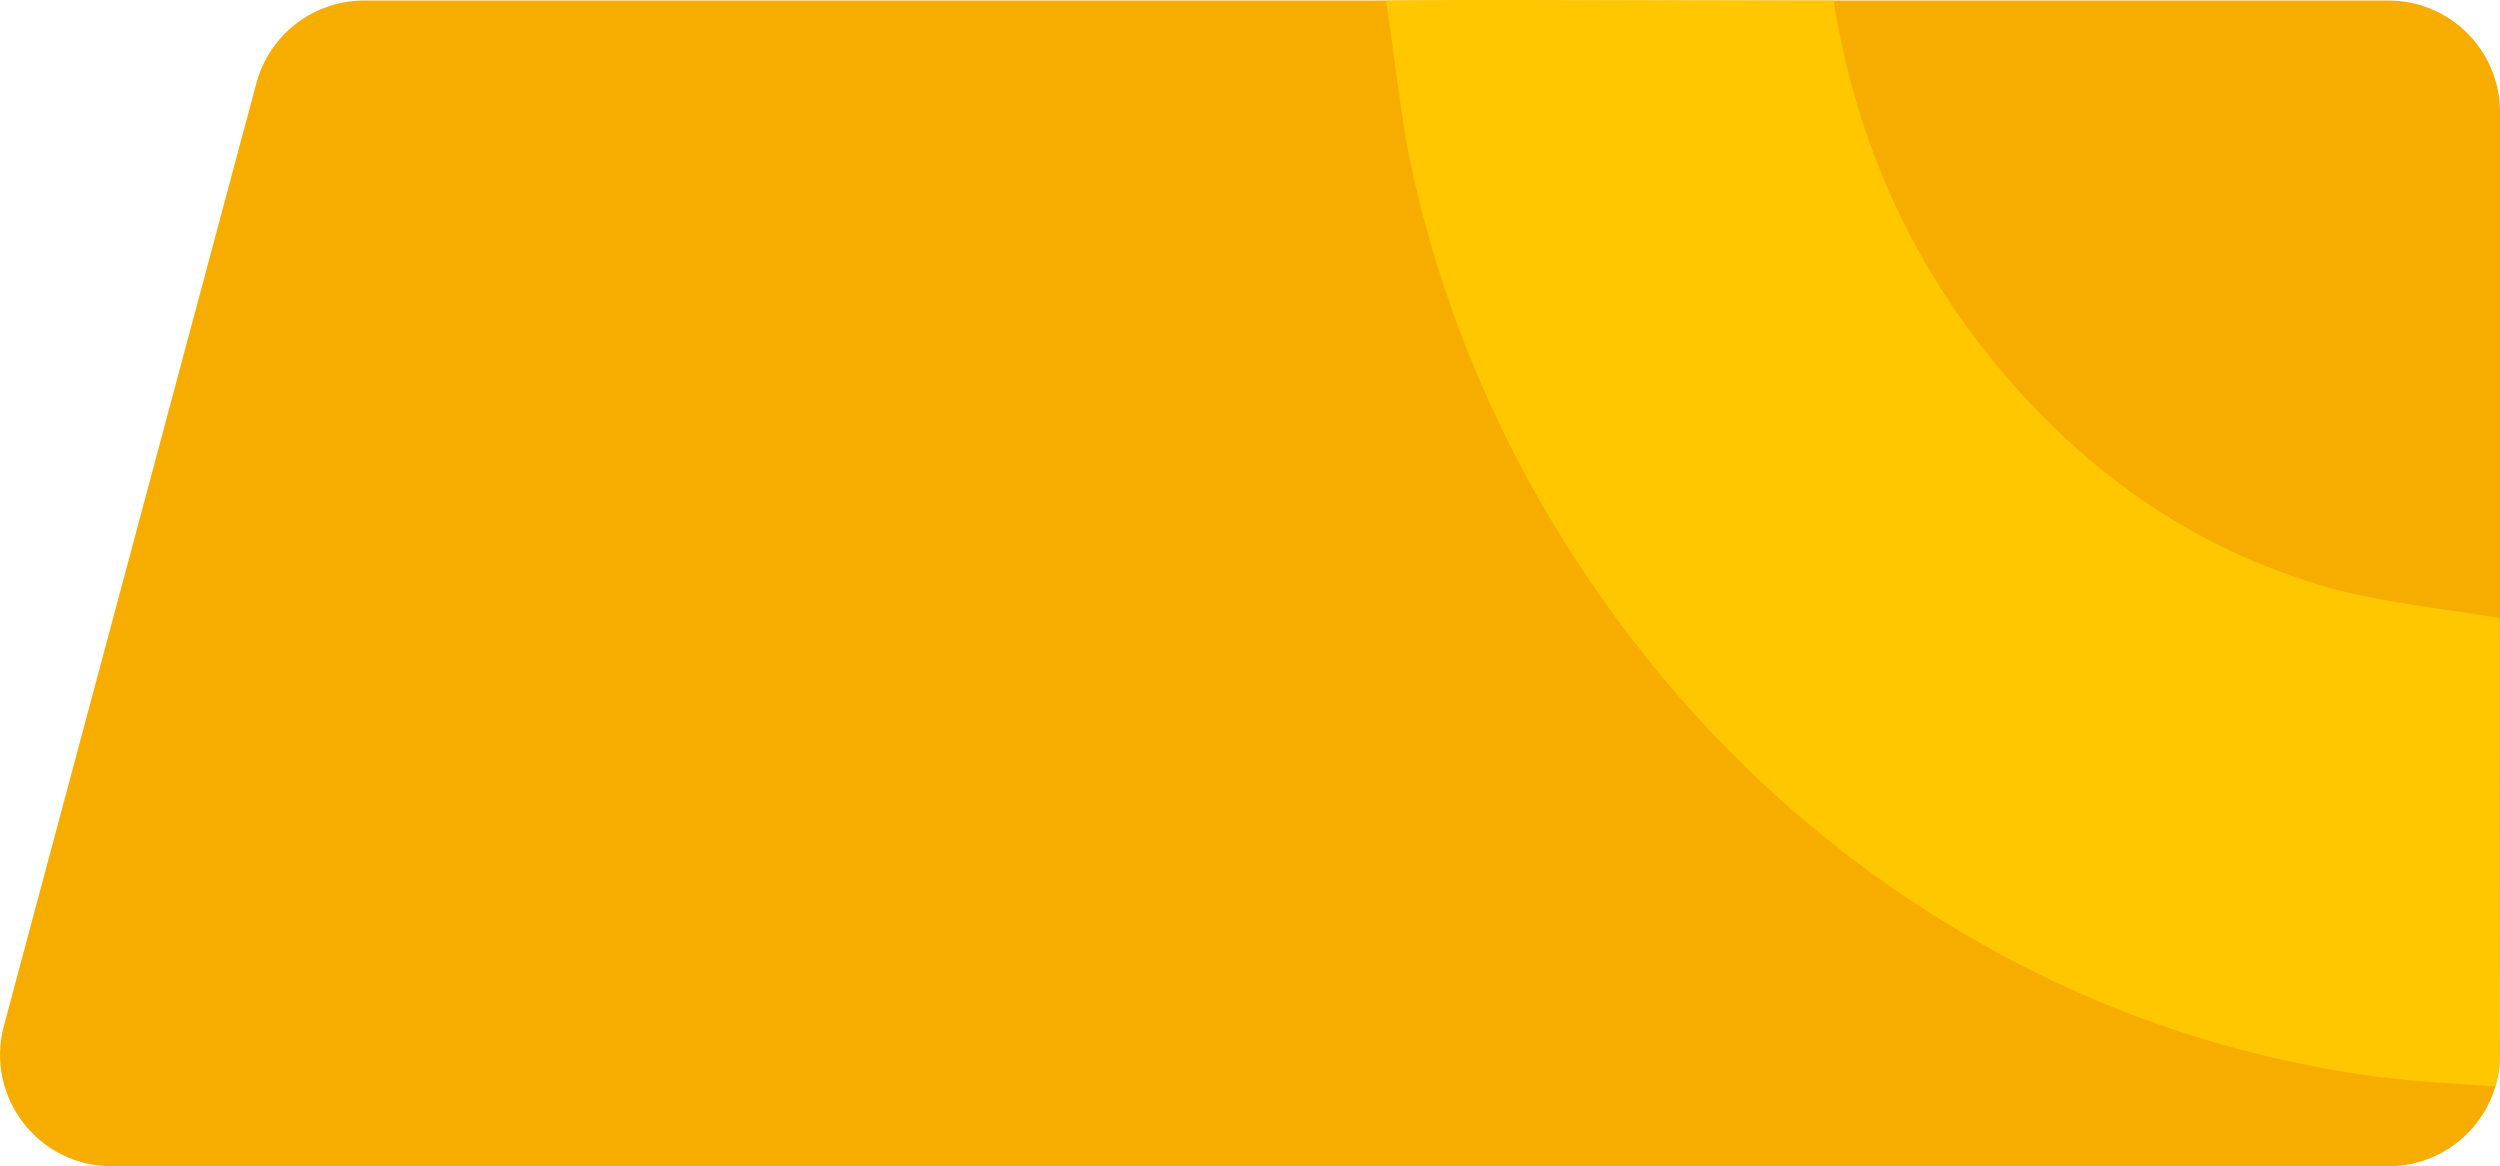 <?xml version="1.0" encoding="UTF-8"?>
<svg id="Layer_2" data-name="Layer 2" xmlns="http://www.w3.org/2000/svg" viewBox="0 0 333.8 155.72">
  <defs>
    <style>
      .cls-1 {
        fill: #fec700;
      }

      .cls-2 {
        fill: #f7ac00;
      }
    </style>
  </defs>
  <g id="Layer_1-2" data-name="Layer 1">
    <g>
      <path class="cls-2" d="M14.9,155.72h304c8.23,0,14.9-6.67,14.9-14.9V14.97c0-8.23-6.67-14.9-14.9-14.9H48.62c-6.74,0-12.64,4.53-14.39,11.04L.52,136.97c-2.53,9.46,4.59,18.75,14.39,18.75Z"/>
      <path class="cls-1" d="M185.06.09c1.26,8.17,2.02,16.48,3.89,24.49,4.27,18.3,11.65,35.24,21.86,50.77,13.47,20.49,30.49,36.92,51.16,49.17,16.59,9.83,34.34,16.08,53.14,18.93,5.79.88,12.19,1.21,18.07,1.61.26-.87.59-2.47.6-3.5.03-1.29.02-16.5-.02-25.05-.05-11.27.02-19.34,0-30.61,0-1,.04-2.37-.04-3.38-7.43-1.29-15.61-2.03-22.85-4.09-18.31-5.19-33.41-15.99-45.53-31.21-10.9-13.69-17.72-29.47-20.51-47.13-15.96-.03-31.92-.08-47.88-.1-3.97,0-7.93.06-11.9.09"/>
    </g>
  </g>
</svg>